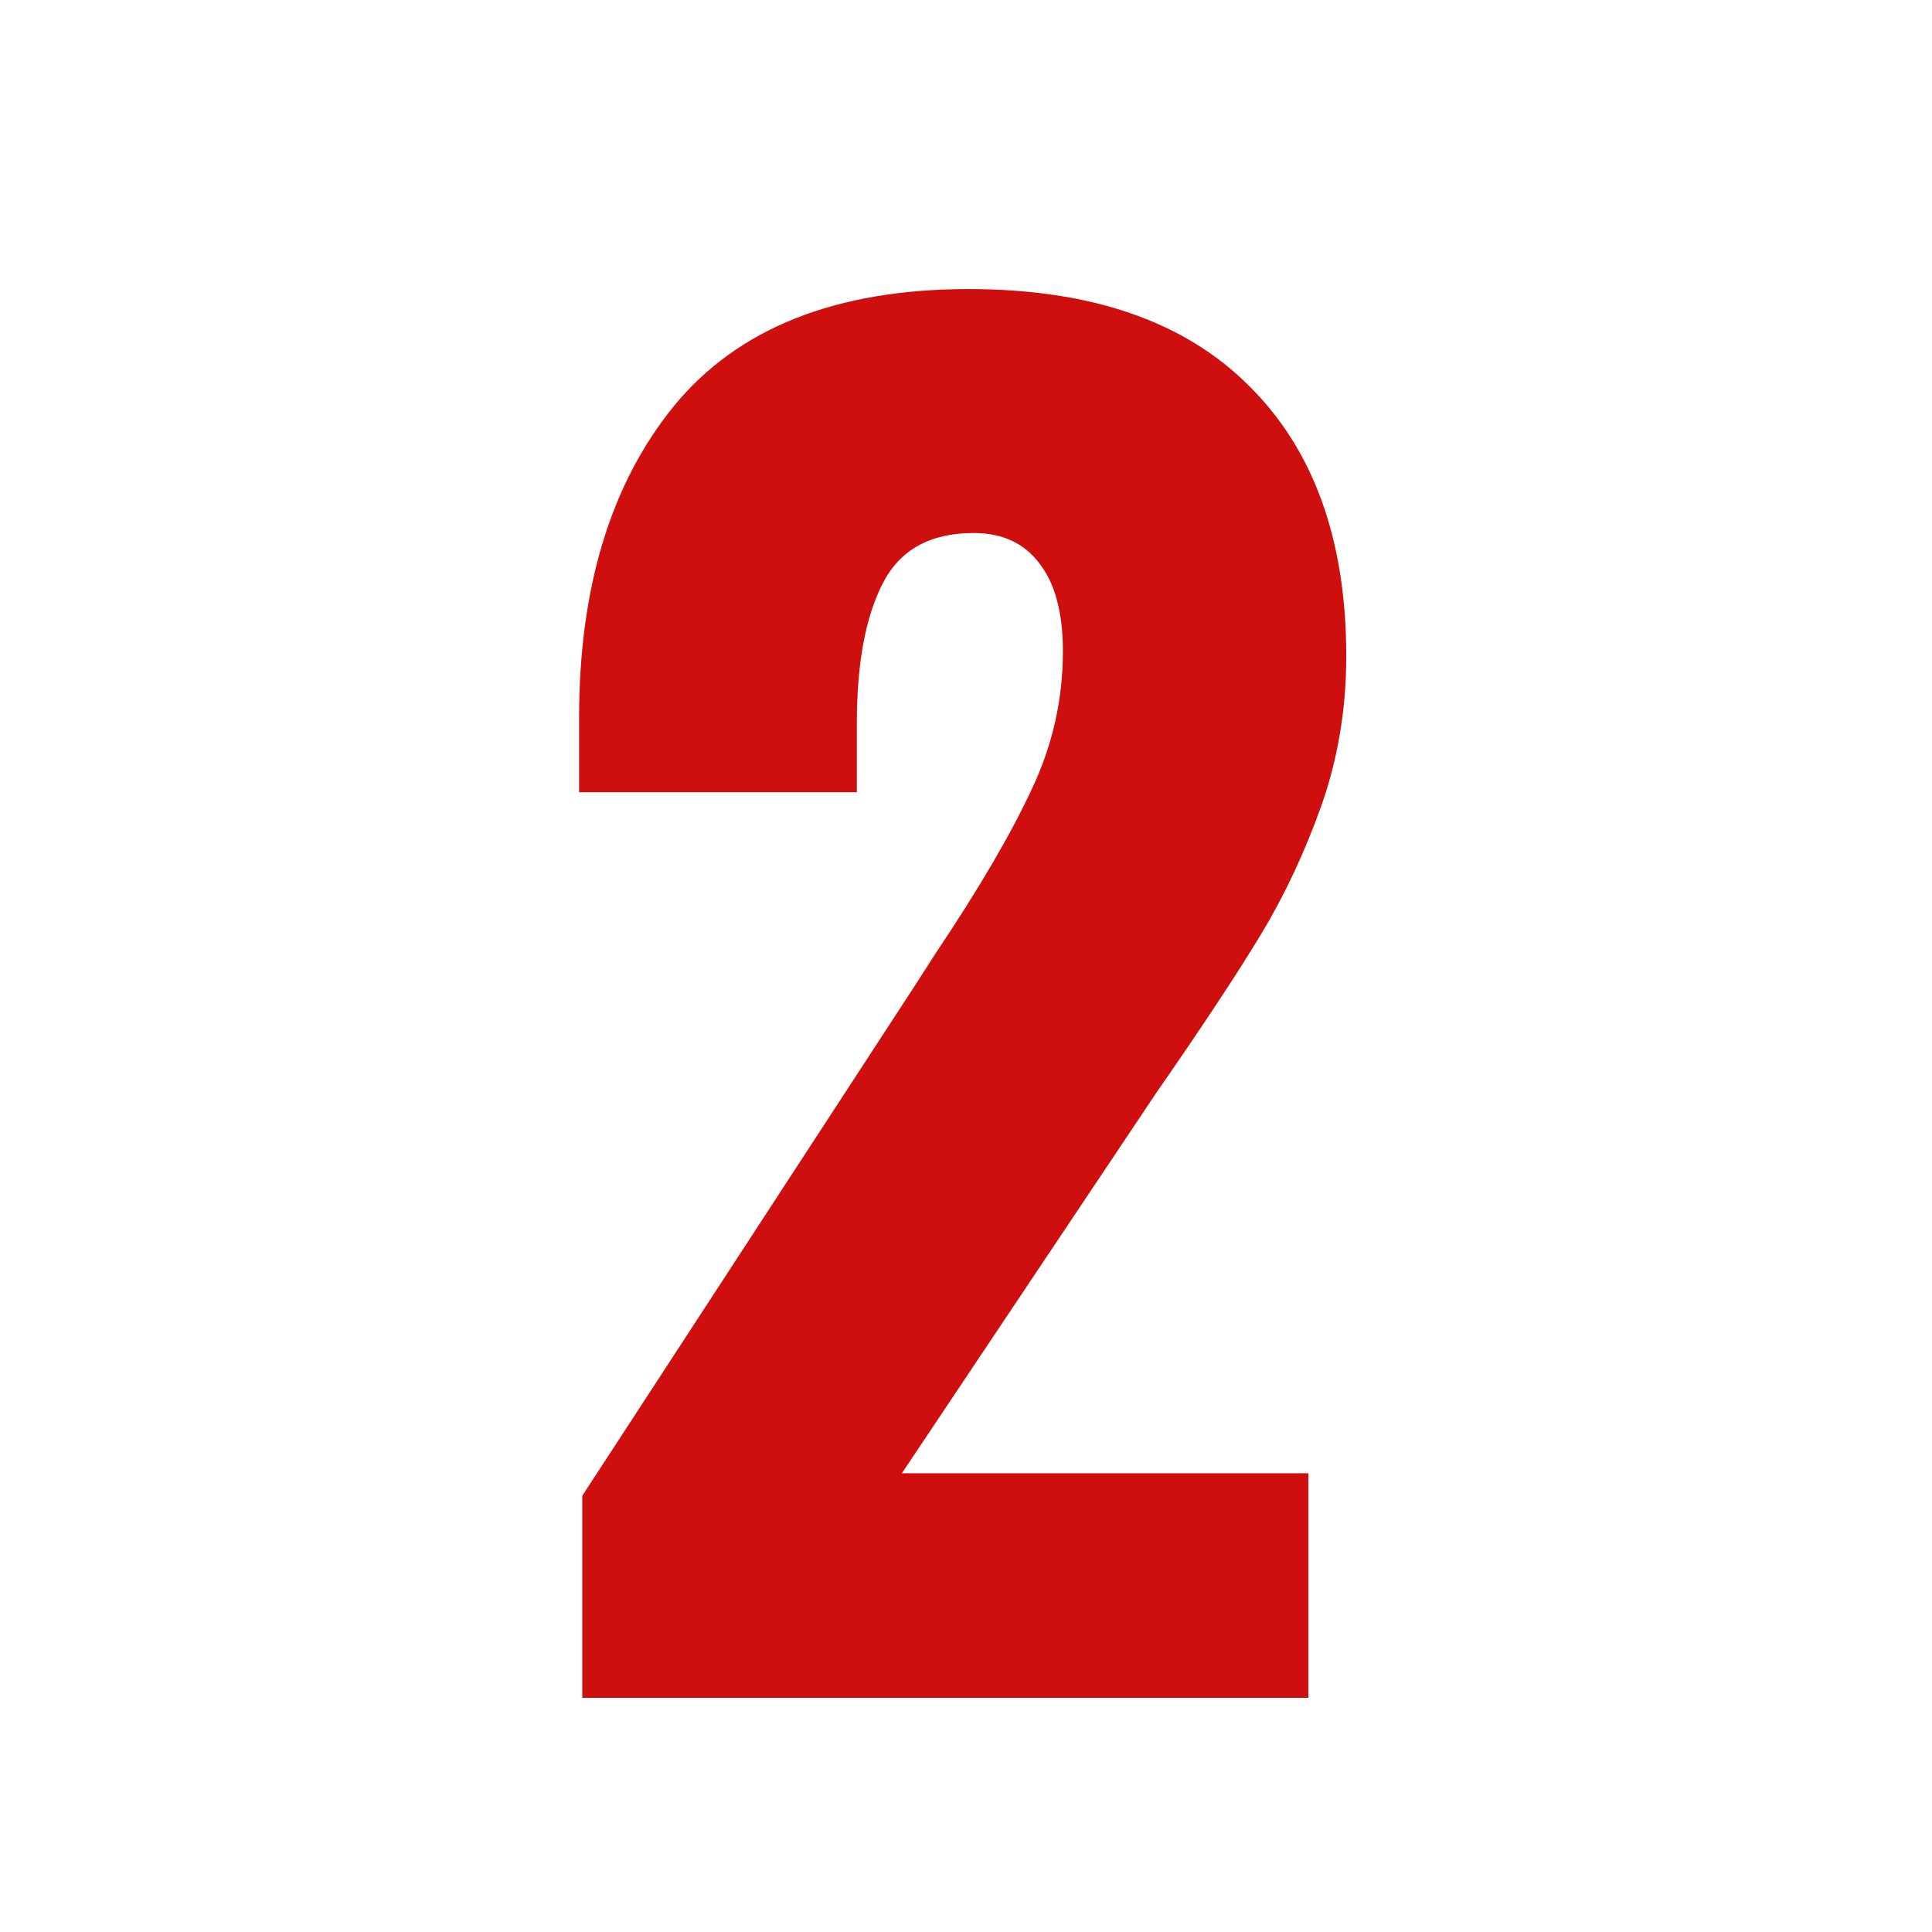 <svg version="1.0" preserveAspectRatio="xMidYMid meet" height="50" viewBox="0 0 37.5 37.5" zoomAndPan="magnify" width="50" xmlns:xlink="http://www.w3.org/1999/xlink" xmlns="http://www.w3.org/2000/svg"><defs><g></g></defs><g fill-opacity="1" fill="#cf0e0e"><g transform="translate(9.943, 32.955)"><g><path d="M 1.359 -3.922 L 7.828 -13.844 L 8.219 -14.453 C 9.062 -15.711 9.68 -16.77 10.078 -17.625 C 10.484 -18.477 10.688 -19.375 10.688 -20.312 C 10.688 -21.062 10.535 -21.629 10.234 -22.016 C 9.941 -22.41 9.516 -22.609 8.953 -22.609 C 8.109 -22.609 7.52 -22.281 7.188 -21.625 C 6.852 -20.969 6.688 -20.062 6.688 -18.906 L 6.688 -17.578 L 1.297 -17.578 L 1.297 -19.016 C 1.297 -21.547 1.91 -23.566 3.141 -25.078 C 4.379 -26.586 6.285 -27.344 8.859 -27.344 C 11.234 -27.344 13.047 -26.719 14.297 -25.469 C 15.555 -24.227 16.188 -22.477 16.188 -20.219 C 16.188 -19.188 16.023 -18.219 15.703 -17.312 C 15.379 -16.406 14.992 -15.582 14.547 -14.844 C 14.109 -14.113 13.422 -13.07 12.484 -11.719 L 7.562 -4.359 L 15.453 -4.359 L 15.453 0 L 1.359 0 Z M 1.359 -3.922"></path></g></g></g></svg>